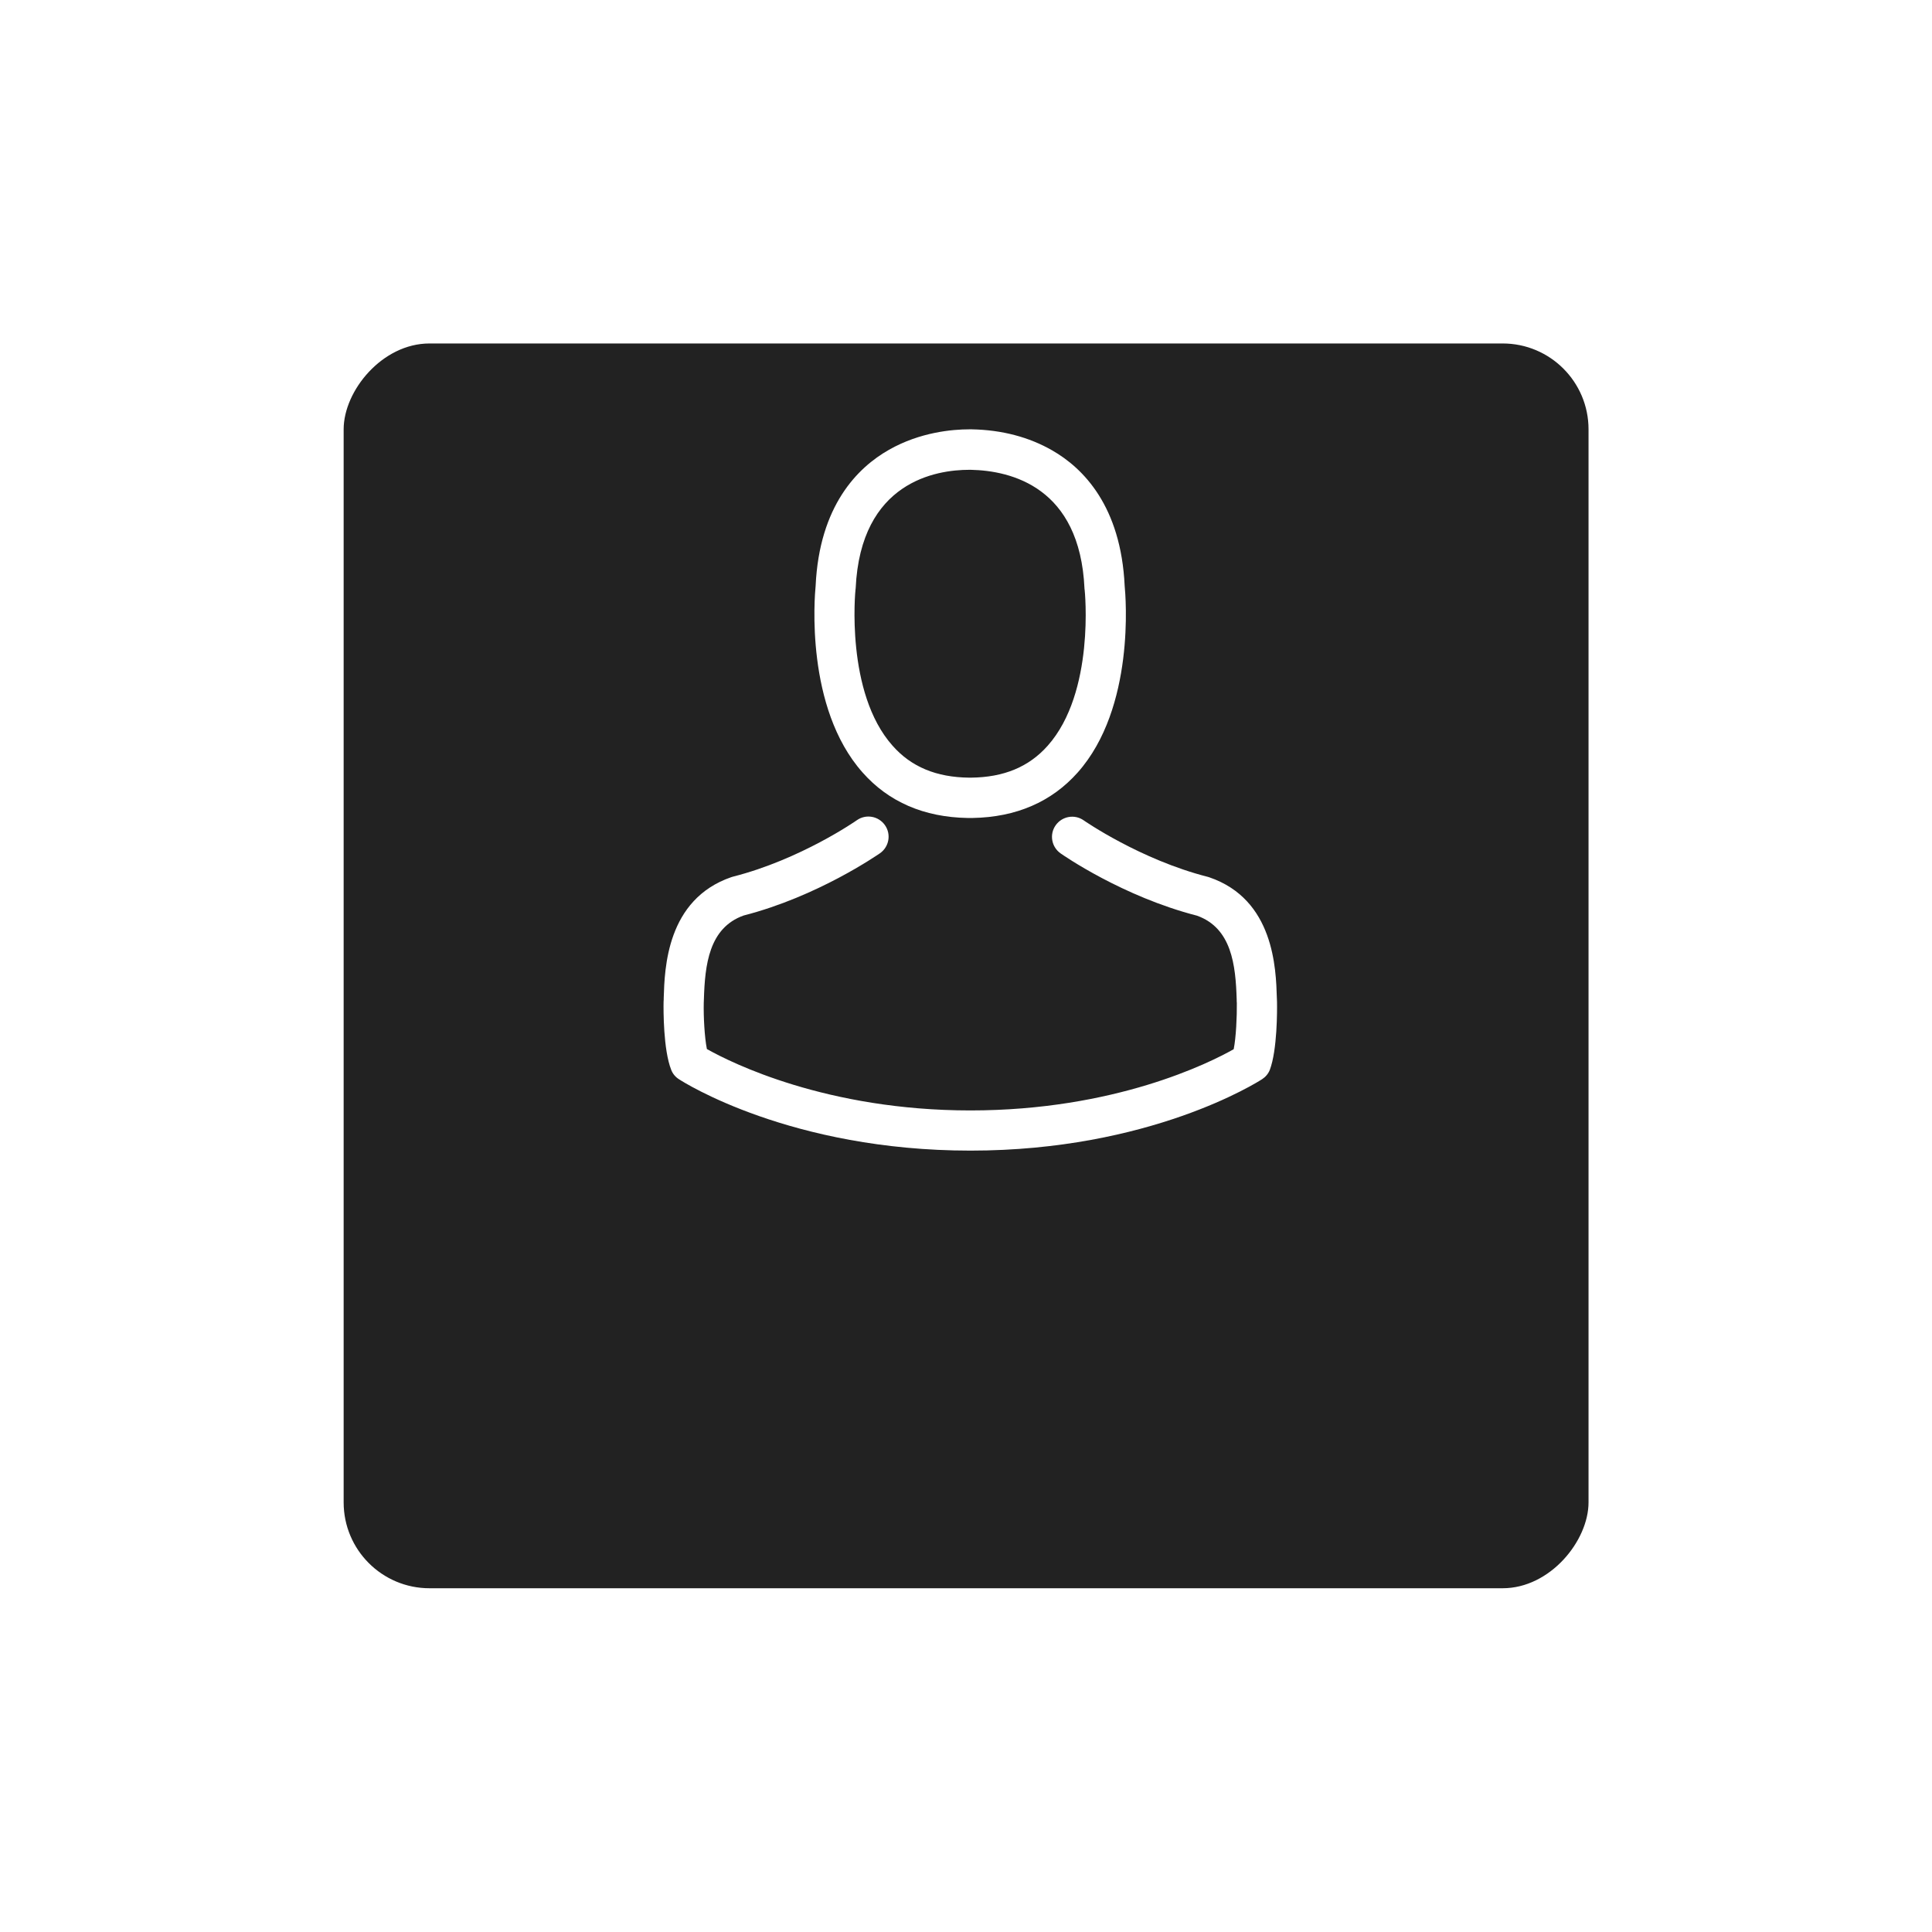 <?xml version="1.0" encoding="UTF-8"?> <svg xmlns="http://www.w3.org/2000/svg" width="225" height="225" viewBox="0 0 225 225" fill="none"> <g filter="url(#filter0_d)"> <rect width="144.979" height="144.967" rx="10" transform="matrix(-1 0 0 1 185 20)" fill="#222222"></rect> </g> <path d="M112.696 95.261C112.783 95.261 112.87 95.261 112.974 95.261C113.009 95.261 113.044 95.261 113.078 95.261C113.131 95.261 113.2 95.261 113.252 95.261C118.349 95.175 122.472 93.383 125.516 89.956C132.213 82.407 131.099 69.465 130.978 68.23C130.543 58.958 126.159 54.523 122.541 52.453C119.845 50.904 116.696 50.07 113.183 50H113.061C113.044 50 113.009 50 112.991 50H112.887C110.956 50 107.164 50.313 103.529 52.383C99.876 54.453 95.422 58.889 94.988 68.23C94.866 69.465 93.753 82.407 100.45 89.956C103.476 93.383 107.599 95.175 112.696 95.261ZM99.632 68.665C99.632 68.613 99.65 68.56 99.65 68.526C100.223 56.053 109.078 54.714 112.87 54.714H112.939C112.974 54.714 113.026 54.714 113.078 54.714C117.775 54.818 125.759 56.732 126.298 68.526C126.298 68.578 126.298 68.63 126.316 68.665C126.333 68.787 127.551 80.615 122.019 86.842C119.828 89.312 116.905 90.53 113.061 90.565C113.026 90.565 113.009 90.565 112.974 90.565C112.939 90.565 112.922 90.565 112.887 90.565C109.06 90.53 106.12 89.312 103.946 86.842C98.432 80.65 99.615 68.769 99.632 68.665Z" fill="white"></path> <path d="M148.72 116.727C148.72 116.709 148.72 116.692 148.72 116.675C148.72 116.535 148.703 116.396 148.703 116.24C148.599 112.796 148.373 104.742 140.823 102.167C140.771 102.15 140.701 102.132 140.649 102.115C132.804 100.115 126.281 95.592 126.211 95.54C125.15 94.792 123.689 95.053 122.941 96.114C122.193 97.175 122.454 98.636 123.515 99.384C123.811 99.593 130.734 104.411 139.397 106.638C143.45 108.082 143.902 112.413 144.024 116.379C144.024 116.535 144.024 116.675 144.041 116.814C144.059 118.379 143.954 120.797 143.676 122.189C140.858 123.789 129.812 129.321 113.009 129.321C96.275 129.321 85.159 123.772 82.324 122.171C82.046 120.78 81.924 118.362 81.959 116.796C81.959 116.657 81.976 116.518 81.976 116.362C82.098 112.395 82.55 108.064 86.603 106.62C95.266 104.394 102.189 99.558 102.485 99.367C103.546 98.619 103.807 97.157 103.059 96.096C102.311 95.035 100.85 94.774 99.789 95.522C99.719 95.575 93.231 100.097 85.351 102.098C85.281 102.115 85.229 102.132 85.177 102.15C77.627 104.742 77.401 112.796 77.297 116.222C77.297 116.379 77.297 116.518 77.28 116.657C77.28 116.675 77.28 116.692 77.28 116.709C77.262 117.614 77.245 122.258 78.167 124.589C78.341 125.042 78.654 125.424 79.071 125.685C79.593 126.033 92.1 134 113.026 134C133.952 134 146.459 126.016 146.981 125.685C147.381 125.424 147.712 125.042 147.885 124.589C148.755 122.276 148.738 117.631 148.72 116.727Z" fill="white"></path> <defs> <filter id="filter0_d" x="0.021" y="0" width="224.979" height="224.967" filterUnits="userSpaceOnUse" color-interpolation-filters="sRGB"> <feFlood flood-opacity="0" result="BackgroundImageFix"></feFlood> <feColorMatrix in="SourceAlpha" type="matrix" values="0 0 0 0 0 0 0 0 0 0 0 0 0 0 0 0 0 0 127 0" result="hardAlpha"></feColorMatrix> <feOffset dy="20"></feOffset> <feGaussianBlur stdDeviation="20"></feGaussianBlur> <feColorMatrix type="matrix" values="0 0 0 0 0.133 0 0 0 0 0.133 0 0 0 0 0.133 0 0 0 0.225 0"></feColorMatrix> <feBlend mode="normal" in2="BackgroundImageFix" result="effect1_dropShadow"></feBlend> <feBlend mode="normal" in="SourceGraphic" in2="effect1_dropShadow" result="shape"></feBlend> </filter> </defs> </svg> 